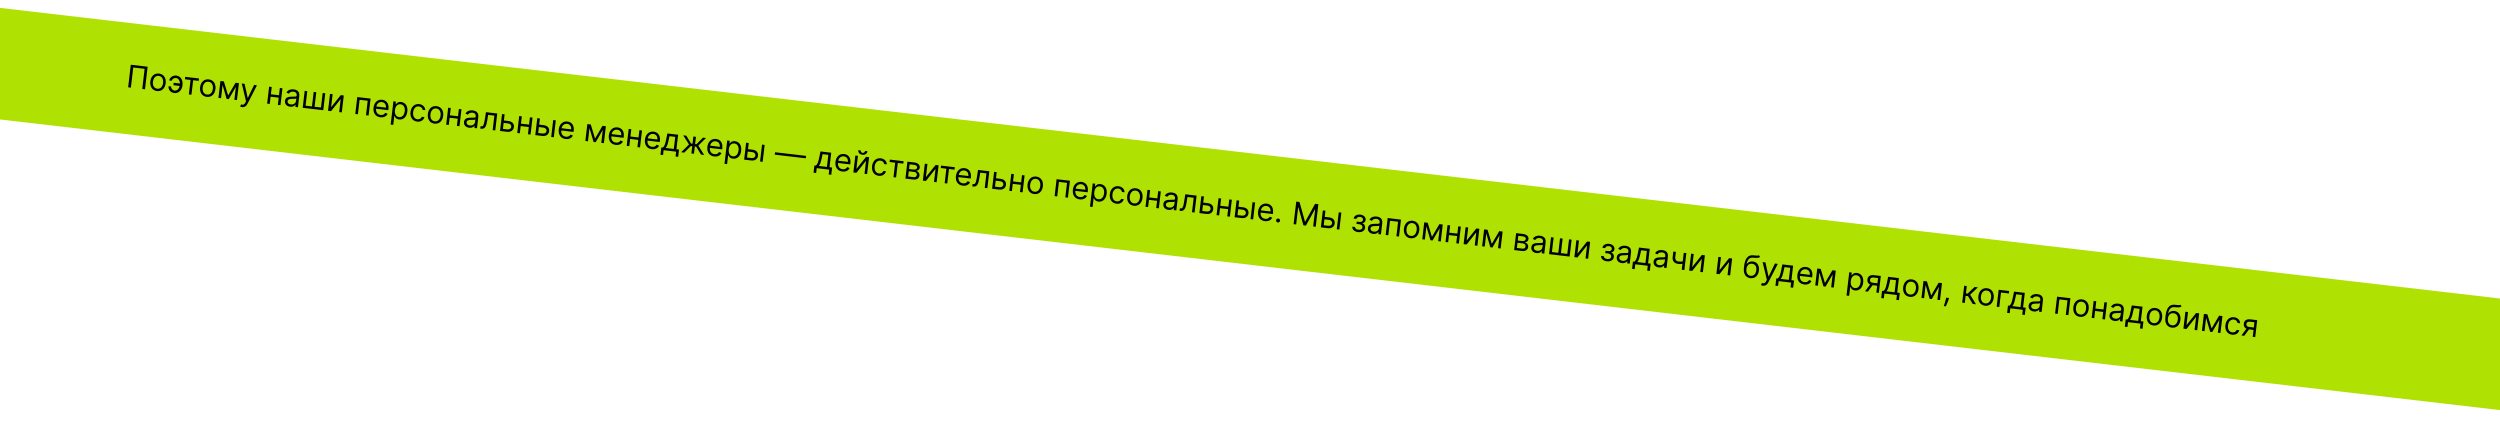 <?xml version="1.0" encoding="UTF-8"?> <svg xmlns="http://www.w3.org/2000/svg" width="1920" height="330" viewBox="0 0 1920 330" fill="none"> <rect x="-47.17" y="0.583" width="2113.76" height="85.107" transform="rotate(6.631 -47.17 0.583)" fill="#AFE103"></rect> <path d="M113.386 51.236L100.452 49.717L98.416 67.053L100.515 67.299L102.332 51.826L111.068 52.852L109.251 68.325L111.35 68.571L113.386 51.236ZM120.563 69.928C124.085 70.341 126.769 67.945 127.242 63.916C127.719 59.853 125.663 56.9 122.142 56.486C118.621 56.073 115.936 58.469 115.459 62.532C114.986 66.561 117.042 69.514 120.563 69.928ZM120.774 68.133C118.099 67.819 117.151 65.374 117.457 62.767C117.763 60.16 119.256 57.967 121.931 58.281C124.606 58.595 125.551 61.074 125.244 63.681C124.938 66.288 123.449 68.448 120.774 68.133ZM135.164 59.903C137.193 60.159 138.185 62.163 138.219 64.141L133.394 63.574L133.175 65.436L138.017 66.005C137.573 67.961 136.086 69.811 134.027 69.587C132.505 69.391 131.238 67.903 131.411 66.431L129.447 66.2C129.143 68.79 130.964 71.115 133.808 71.449C137.363 71.866 139.716 69.079 140.12 65.634L140.176 65.16C140.58 61.715 138.938 58.459 135.383 58.041C132.843 57.743 130.229 59.547 129.964 61.798L131.928 62.029C132.086 60.683 133.808 59.761 135.164 59.903ZM142.041 60.882L146.341 61.387L145.032 72.527L147.03 72.761L148.338 61.622L152.604 62.123L152.823 60.261L142.259 59.02L142.041 60.882ZM158.785 74.416C162.306 74.83 164.991 72.433 165.464 68.404C165.941 64.341 163.885 61.388 160.364 60.974C156.842 60.561 154.158 62.958 153.681 67.02C153.208 71.05 155.264 74.003 158.785 74.416ZM158.996 72.622C156.321 72.308 155.373 69.862 155.679 67.255C155.985 64.648 157.478 62.455 160.153 62.769C162.828 63.083 163.772 65.562 163.466 68.169C163.16 70.777 161.671 72.936 158.996 72.622ZM175.186 73.322L171.925 62.504L169.284 62.194L167.758 75.195L169.755 75.43L170.945 65.298L174.055 75.935L175.681 76.126L181.148 66.685L179.981 76.631L181.978 76.865L183.505 63.864L180.932 63.561L175.186 73.322ZM185.883 82.267C187.686 82.478 189.068 81.671 190.059 79.736L197.341 65.523L195.161 65.232L190.355 75.171L190.22 75.156L187.847 64.374L185.68 64.119L188.953 77.753L188.462 78.725C187.501 80.62 186.582 80.701 185.17 80.158L184.455 81.859C184.647 81.984 185.206 82.187 185.883 82.267ZM208.689 66.821L206.691 66.586L205.165 79.588L207.162 79.823L207.814 74.27L214.044 75.001L213.392 80.554L215.39 80.789L216.917 67.787L214.919 67.552L214.263 73.139L208.033 72.408L208.689 66.821ZM222.828 81.971C225.097 82.237 226.425 81.158 226.931 80.359L227.032 80.371L226.826 82.132L228.823 82.366L229.829 73.8C230.314 69.669 227.221 68.826 225.562 68.631C223.598 68.4 221.284 68.815 219.99 71.066L221.806 71.965C222.358 71.069 223.518 70.176 225.423 70.399C227.26 70.615 228.051 71.695 227.855 73.362L227.847 73.43C227.734 74.395 226.762 74.195 224.356 74.221C221.907 74.251 219.212 74.475 218.862 77.455C218.564 79.994 220.357 81.681 222.828 81.971ZM223.344 80.212C221.752 80.025 220.685 79.179 220.848 77.791C221.027 76.267 222.471 75.957 224.052 75.936C224.91 75.934 227.207 75.963 227.593 75.597L227.378 77.425C227.187 79.05 225.714 80.491 223.344 80.212ZM233.996 69.793L232.469 82.794L248.281 84.651L249.808 71.65L247.81 71.415L246.502 82.554L241.593 81.978L242.901 70.838L240.903 70.604L239.595 81.743L234.686 81.167L235.994 70.027L233.996 69.793ZM254.273 82.368L255.454 72.312L253.456 72.078L251.929 85.079L254.266 85.354L261.676 76.029L260.495 86.085L262.493 86.32L264.02 73.318L261.718 73.048L254.273 82.368ZM272.856 87.537L274.854 87.771L276.162 76.632L282.392 77.364L281.083 88.503L283.081 88.737L284.608 75.736L274.383 74.535L272.856 87.537ZM292.149 90.077C294.79 90.387 296.875 89.293 297.715 87.401L295.848 86.633C295.181 87.927 293.925 88.466 292.359 88.282C290.015 88.007 288.576 86.302 288.81 83.506L298.248 84.615L298.347 83.768C298.916 78.926 296.233 76.929 293.524 76.611C290.003 76.198 287.34 78.7 286.871 82.695C286.402 86.69 288.39 89.636 292.149 90.077ZM289.013 81.78C289.386 79.772 291.028 78.138 293.313 78.406C295.48 78.66 296.678 80.448 296.419 82.649L289.013 81.78ZM300.03 95.671L302.028 95.905L302.835 89.032L303.004 89.052C303.361 89.815 304.024 91.472 306.53 91.766C309.78 92.147 312.355 89.807 312.84 85.676C313.321 81.579 311.359 78.706 308.075 78.32C305.535 78.022 304.574 79.488 304.054 80.113L303.817 80.085L304.059 78.02L302.129 77.793L300.03 95.671ZM303.33 84.525C303.672 81.613 305.189 79.8 307.627 80.087C310.166 80.385 311.168 82.665 310.846 85.408C310.52 88.184 308.975 90.234 306.47 89.939C304.066 89.657 302.984 87.471 303.33 84.525ZM320.378 93.392C323.256 93.73 325.359 92.192 325.968 89.929L323.97 89.695C323.431 91.073 322.146 91.78 320.589 91.597C318.219 91.319 316.926 89.176 317.279 86.163C317.625 83.217 319.409 81.47 321.746 81.745C323.506 81.951 324.429 83.158 324.594 84.379L326.592 84.614C326.54 82.136 324.665 80.268 321.923 79.946C318.401 79.533 315.739 82.035 315.274 85.996C314.817 89.89 316.721 92.963 320.378 93.392ZM333.693 94.955C337.214 95.369 339.898 92.972 340.371 88.943C340.848 84.88 338.792 81.927 335.271 81.514C331.75 81.1 329.066 83.497 328.589 87.56C328.116 91.589 330.171 94.542 333.693 94.955ZM333.903 93.161C331.229 92.847 330.28 90.401 330.586 87.794C330.892 85.187 332.386 82.994 335.06 83.308C337.735 83.622 338.68 86.102 338.374 88.709C338.068 91.316 336.578 93.475 333.903 93.161ZM346.19 82.967L344.192 82.733L342.665 95.734L344.663 95.969L345.315 90.416L351.545 91.148L350.893 96.701L352.89 96.935L354.417 83.934L352.42 83.699L351.764 89.286L345.534 88.554L346.19 82.967ZM360.329 98.118C362.597 98.384 363.926 97.304 364.431 96.505L364.533 96.517L364.326 98.278L366.324 98.513L367.33 89.947C367.815 85.816 364.722 84.972 363.062 84.777C361.099 84.547 358.785 84.961 357.49 87.212L359.307 88.112C359.858 87.216 361.019 86.322 362.923 86.546C364.76 86.761 365.552 87.841 365.356 89.509L365.348 89.576C365.235 90.541 364.263 90.341 361.857 90.368C359.408 90.398 356.712 90.622 356.363 93.601C356.064 96.141 357.857 97.827 360.329 98.118ZM360.844 96.359C359.253 96.172 358.185 95.326 358.348 93.938C358.527 92.414 359.971 92.103 361.552 92.083C362.411 92.081 364.707 92.11 365.093 91.743L364.879 93.572C364.688 95.197 363.214 96.637 360.844 96.359ZM368.819 98.806L369.496 98.885C372.374 99.223 373.466 97.086 374.153 92.841L374.901 88.227L379.675 88.787L378.367 99.927L380.364 100.161L381.891 87.16L373.223 86.142L372.31 91.87C371.628 96.218 371.069 97.182 369.511 96.999L369.037 96.943L368.819 98.806ZM387.001 92.531L387.554 87.825L385.556 87.59L384.029 100.592L389.481 101.232C392.528 101.59 394.406 99.922 394.68 97.586C394.958 95.216 393.502 93.294 390.455 92.937L387.001 92.531ZM386.783 94.393L390.236 94.799C391.819 94.985 392.831 96.082 392.67 97.453C392.516 98.765 391.282 99.556 389.699 99.37L386.246 98.964L386.783 94.393ZM400.752 89.375L398.755 89.14L397.228 102.142L399.225 102.376L399.878 96.823L406.107 97.555L405.455 103.108L407.453 103.342L408.98 90.341L406.982 90.106L406.326 95.693L400.096 94.961L400.752 89.375ZM414.073 95.71L414.626 91.004L412.628 90.769L411.101 103.771L416.552 104.411C419.6 104.769 421.477 103.101 421.752 100.765C422.03 98.395 420.574 96.473 417.527 96.116L414.073 95.71ZM423.324 105.206L425.322 105.441L426.848 92.439L424.851 92.204L423.324 105.206ZM413.854 97.572L417.308 97.978C418.891 98.164 419.903 99.261 419.742 100.632C419.588 101.944 418.354 102.735 416.771 102.549L413.318 102.143L413.854 97.572ZM434.398 106.781C437.039 107.091 439.124 105.997 439.964 104.105L438.097 103.337C437.431 104.631 436.174 105.17 434.609 104.987C432.264 104.711 430.825 103.006 431.059 100.21L440.497 101.319L440.596 100.472C441.165 95.63 438.482 93.633 435.773 93.316C432.252 92.902 429.59 95.404 429.12 99.399C428.651 103.395 430.64 106.34 434.398 106.781ZM431.262 98.484C431.635 96.477 433.277 94.842 435.562 95.11C437.729 95.364 438.927 97.153 438.668 99.353L431.262 98.484ZM456.984 106.413L453.723 95.595L451.083 95.285L449.556 108.286L451.553 108.521L452.743 98.389L455.853 109.026L457.479 109.217L462.947 99.776L461.779 109.722L463.776 109.956L465.303 96.955L462.73 96.653L456.984 106.413ZM472.852 111.297C475.493 111.607 477.578 110.513 478.418 108.621L476.552 107.852C475.885 109.147 474.629 109.686 473.063 109.502C470.718 109.227 469.28 107.522 469.513 104.726L478.951 105.834L479.051 104.988C479.619 100.146 476.936 98.149 474.228 97.831C470.706 97.418 468.044 99.92 467.575 103.915C467.106 107.91 469.094 110.855 472.852 111.297ZM469.716 102.999C470.089 100.992 471.731 99.357 474.017 99.626C476.184 99.88 477.381 101.668 477.123 103.869L469.716 102.999ZM484.831 99.248L482.833 99.013L481.306 112.015L483.304 112.249L483.956 106.697L490.186 107.428L489.534 112.981L491.532 113.216L493.058 100.214L491.061 99.979L490.405 105.566L484.175 104.834L484.831 99.248ZM500.599 114.555C503.24 114.865 505.325 113.771 506.165 111.879L504.299 111.111C503.632 112.405 502.376 112.944 500.81 112.76C498.465 112.485 497.026 110.78 497.26 107.984L506.698 109.093L506.798 108.246C507.366 103.404 504.683 101.407 501.974 101.089C498.453 100.676 495.791 103.178 495.322 107.173C494.853 111.168 496.841 114.114 500.599 114.555ZM497.463 106.258C497.836 104.25 499.478 102.616 501.764 102.884C503.931 103.138 505.128 104.927 504.87 107.127L497.463 106.258ZM507.228 118.835L509.225 119.069L509.663 115.345L519.278 116.474L518.841 120.198L520.839 120.433L521.495 114.846L519.497 114.612L520.805 103.472L512.544 102.502L511.499 107.597C510.759 111.2 510.146 112.398 508.967 113.375L507.884 113.248L507.228 118.835ZM511.236 113.642C512.291 112.547 512.865 110.512 513.463 107.828L514.187 104.583L518.589 105.1L517.499 114.377L511.236 113.642ZM523.115 116.924L525.519 117.207L530.61 112.141L531.626 112.26L530.97 117.847L532.968 118.081L533.624 112.495L534.64 112.614L538.385 118.718L540.789 119L536.316 111.781L542.248 105.99L539.878 105.712L534.892 110.756L533.842 110.633L534.494 105.08L532.497 104.845L531.845 110.398L530.761 110.271L527.08 104.209L524.709 103.931L529.172 110.942L523.115 116.924ZM548.528 120.183C551.169 120.493 553.254 119.399 554.094 117.507L552.227 116.739C551.56 118.034 550.304 118.573 548.738 118.389C546.394 118.113 544.955 116.408 545.189 113.613L554.627 114.721L554.726 113.874C555.295 109.033 552.612 107.036 549.903 106.718C546.382 106.304 543.719 108.806 543.25 112.801C542.781 116.797 544.769 119.742 548.528 120.183ZM545.392 111.886C545.765 109.879 547.407 108.244 549.692 108.512C551.859 108.767 553.056 110.555 552.798 112.756L545.392 111.886ZM556.409 125.777L558.407 126.011L559.214 119.138L559.383 119.158C559.74 119.921 560.403 121.578 562.909 121.872C566.159 122.254 568.734 119.913 569.219 115.782C569.7 111.685 567.738 108.812 564.454 108.426C561.914 108.128 560.953 109.594 560.433 110.22L560.196 110.192L560.438 108.126L558.508 107.9L556.409 125.777ZM559.709 114.631C560.051 111.719 561.568 109.907 564.006 110.193C566.545 110.491 567.547 112.771 567.225 115.514C566.899 118.29 565.354 120.34 562.849 120.046C560.445 119.763 559.363 117.577 559.709 114.631ZM574.479 114.546L575.031 109.84L573.034 109.605L571.507 122.607L576.958 123.247C580.005 123.605 581.883 121.938 582.157 119.601C582.436 117.231 580.979 115.31 577.932 114.952L574.479 114.546ZM583.73 124.042L585.727 124.277L587.254 111.275L585.256 111.041L583.73 124.042ZM574.26 116.408L577.714 116.814C579.296 117 580.309 118.097 580.148 119.468C579.994 120.78 578.76 121.571 577.177 121.385L573.723 120.979L574.26 116.408ZM619.078 119.715L595.242 116.916L595.023 118.778L618.859 121.577L619.078 119.715ZM624.803 132.641L626.8 132.876L627.238 129.151L636.853 130.281L636.416 134.005L638.414 134.24L639.07 128.653L637.072 128.418L638.38 117.279L630.119 116.309L629.074 121.404C628.334 125.007 627.721 126.205 626.542 127.182L625.459 127.055L624.803 132.641ZM628.811 127.448C629.866 126.354 630.44 124.319 631.038 121.634L631.762 118.39L636.164 118.907L635.074 128.184L628.811 127.448ZM646.922 131.737C649.563 132.048 651.648 130.954 652.488 129.062L650.622 128.293C649.955 129.588 648.699 130.127 647.133 129.943C644.788 129.668 643.349 127.963 643.583 125.167L653.021 126.275L653.12 125.429C653.689 120.587 651.006 118.59 648.297 118.272C644.776 117.858 642.114 120.36 641.645 124.356C641.175 128.351 643.164 131.296 646.922 131.737ZM643.786 123.44C644.159 121.433 645.801 119.798 648.086 120.066C650.253 120.321 651.451 122.109 651.192 124.31L643.786 123.44ZM657.719 129.745L658.9 119.689L656.903 119.454L655.376 132.456L657.712 132.73L665.123 123.406L663.942 133.462L665.94 133.696L667.466 120.695L665.164 120.424L657.719 129.745ZM664.353 115.935C664.249 116.816 663.684 117.539 662.499 117.399C661.314 117.26 660.965 116.43 661.068 115.55L659.206 115.331C658.991 117.159 660.195 118.605 662.328 118.855C664.495 119.11 666 117.982 666.215 116.154L664.353 115.935ZM674.849 135.017C677.727 135.355 679.829 133.817 680.438 131.554L678.441 131.32C677.901 132.698 676.617 133.405 675.059 133.222C672.689 132.944 671.396 130.801 671.75 127.788C672.096 124.842 673.88 123.095 676.216 123.37C677.977 123.576 678.899 124.783 679.065 126.004L681.063 126.238C681.01 123.761 679.136 121.893 676.393 121.571C672.872 121.158 670.21 123.66 669.744 127.621C669.287 131.515 671.192 134.587 674.849 135.017ZM683.197 124.43L687.497 124.935L686.189 136.074L688.187 136.309L689.495 125.169L693.761 125.67L693.98 123.808L683.416 122.567L683.197 124.43ZM695.367 137.152L701.495 137.871C704.136 138.181 705.902 136.879 706.137 134.881C706.376 132.841 704.957 131.559 703.551 131.179C705.051 131.046 706.189 130.347 706.375 128.765C706.618 126.691 705.003 125.102 702.209 124.774L696.894 124.15L695.367 137.152ZM697.478 135.546L697.947 131.551L702.179 132.048C703.55 132.209 704.283 133.127 704.125 134.473C703.992 135.607 703.081 136.204 701.71 136.043L697.478 135.546ZM698.149 129.824L698.575 126.201L701.995 126.603C703.594 126.791 704.489 127.574 704.361 128.665C704.225 129.825 703.169 130.413 701.569 130.225L698.149 129.824ZM711.095 136.012L712.276 125.956L710.278 125.722L708.751 138.723L711.088 138.998L718.498 129.673L717.318 139.729L719.315 139.964L720.842 126.962L718.54 126.692L711.095 136.012ZM722.513 129.046L726.813 129.551L725.505 140.691L727.502 140.925L728.811 129.786L733.077 130.287L733.295 128.425L722.732 127.184L722.513 129.046ZM739.427 142.6C742.068 142.91 744.153 141.816 744.993 139.924L743.127 139.156C742.46 140.451 741.204 140.99 739.638 140.806C737.293 140.53 735.854 138.825 736.088 136.03L745.526 137.138L745.625 136.291C746.194 131.45 743.511 129.453 740.802 129.135C737.281 128.721 734.619 131.223 734.15 135.218C733.68 139.214 735.669 142.159 739.427 142.6ZM736.291 134.303C736.664 132.296 738.306 130.661 740.591 130.929C742.758 131.184 743.956 132.972 743.697 135.173L736.291 134.303ZM746.73 143.183L747.407 143.263C750.285 143.601 751.377 141.463 752.064 137.219L752.812 132.604L757.586 133.165L756.278 144.304L758.275 144.539L759.802 131.537L751.134 130.52L750.222 136.248C749.539 140.595 748.98 141.559 747.422 141.377L746.948 141.321L746.73 143.183ZM764.912 136.909L765.465 132.202L763.467 131.968L761.941 144.969L767.392 145.609C770.439 145.967 772.317 144.3 772.591 141.964C772.869 139.594 771.413 137.672 768.366 137.314L764.912 136.909ZM764.694 138.771L768.147 139.176C769.73 139.362 770.743 140.459 770.582 141.831C770.427 143.143 769.193 143.933 767.61 143.747L764.157 143.342L764.694 138.771ZM778.663 133.752L776.666 133.518L775.139 146.519L777.137 146.754L777.789 141.201L784.019 141.933L783.367 147.485L785.364 147.72L786.891 134.718L784.893 134.484L784.237 140.07L778.007 139.339L778.663 133.752ZM794.262 149.039C797.784 149.453 800.468 147.056 800.941 143.027C801.418 138.964 799.362 136.011 795.841 135.598C792.32 135.184 789.635 137.581 789.158 141.644C788.685 145.673 790.741 148.626 794.262 149.039ZM794.473 147.245C791.798 146.931 790.85 144.485 791.156 141.878C791.462 139.271 792.955 137.078 795.63 137.392C798.305 137.706 799.25 140.186 798.943 142.793C798.637 145.4 797.148 147.559 794.473 147.245ZM809.939 150.606L811.937 150.84L813.245 139.701L819.475 140.432L818.166 151.572L820.164 151.806L821.691 138.805L811.466 137.604L809.939 150.606ZM829.232 153.146C831.873 153.456 833.958 152.362 834.798 150.47L832.931 149.702C832.264 150.996 831.008 151.535 829.442 151.351C827.098 151.076 825.659 149.371 825.893 146.575L835.331 147.684L835.43 146.837C835.999 141.995 833.316 139.998 830.607 139.68C827.086 139.267 824.423 141.769 823.954 145.764C823.485 149.759 825.473 152.705 829.232 153.146ZM826.096 144.848C826.469 142.841 828.111 141.206 830.396 141.475C832.563 141.729 833.761 143.517 833.502 145.718L826.096 144.848ZM837.113 158.74L839.111 158.974L839.918 152.101L840.087 152.121C840.444 152.884 841.107 154.54 843.613 154.835C846.863 155.216 849.438 152.876 849.923 148.745C850.404 144.648 848.442 141.775 845.158 141.389C842.618 141.091 841.657 142.557 841.137 143.182L840.9 143.154L841.142 141.089L839.212 140.862L837.113 158.74ZM840.413 147.594C840.755 144.682 842.272 142.869 844.71 143.156C847.249 143.454 848.251 145.734 847.929 148.476C847.603 151.253 846.058 153.303 843.553 153.008C841.149 152.726 840.067 150.539 840.413 147.594ZM857.461 156.461C860.339 156.799 862.442 155.261 863.051 152.998L861.053 152.764C860.514 154.142 859.229 154.849 857.672 154.666C855.302 154.388 854.009 152.245 854.363 149.232C854.708 146.286 856.493 144.539 858.829 144.814C860.589 145.02 861.512 146.227 861.677 147.448L863.675 147.682C863.623 145.205 861.748 143.337 859.006 143.015C855.484 142.602 852.822 145.104 852.357 149.065C851.9 152.959 853.804 156.031 857.461 156.461ZM870.776 158.024C874.297 158.438 876.981 156.041 877.454 152.012C877.931 147.949 875.875 144.996 872.354 144.583C868.833 144.169 866.149 146.566 865.672 150.629C865.199 154.658 867.255 157.611 870.776 158.024ZM870.987 156.23C868.312 155.916 867.363 153.47 867.669 150.863C867.975 148.256 869.469 146.063 872.143 146.377C874.818 146.691 875.763 149.171 875.457 151.778C875.151 154.385 873.661 156.544 870.987 156.23ZM883.273 146.036L881.275 145.802L879.748 158.803L881.746 159.038L882.398 153.485L888.628 154.217L887.976 159.769L889.973 160.004L891.5 147.002L889.503 146.768L888.847 152.355L882.617 151.623L883.273 146.036ZM897.412 161.186C899.68 161.453 901.009 160.373 901.514 159.574L901.616 159.586L901.409 161.347L903.407 161.581L904.413 153.015C904.898 148.885 901.805 148.041 900.146 147.846C898.182 147.615 895.868 148.03 894.573 150.281L896.39 151.181C896.942 150.284 898.102 149.391 900.006 149.615C901.843 149.83 902.635 150.91 902.439 152.578L902.431 152.645C902.318 153.61 901.346 153.41 898.94 153.437C896.491 153.467 893.796 153.691 893.446 156.67C893.147 159.21 894.94 160.896 897.412 161.186ZM897.927 159.428C896.336 159.241 895.268 158.395 895.431 157.006C895.61 155.483 897.054 155.172 898.635 155.152C899.494 155.149 901.79 155.179 902.176 154.812L901.962 156.641C901.771 158.266 900.297 159.706 897.927 159.428ZM905.902 161.874L906.579 161.954C909.457 162.292 910.549 160.155 911.236 155.91L911.984 151.296L916.758 151.856L915.45 162.996L917.447 163.23L918.974 150.229L910.306 149.211L909.393 154.939C908.711 159.287 908.152 160.251 906.594 160.068L906.12 160.012L905.902 161.874ZM924.084 155.6L924.637 150.894L922.639 150.659L921.112 163.661L926.564 164.301C929.611 164.659 931.489 162.991 931.763 160.655C932.041 158.285 930.585 156.363 927.538 156.006L924.084 155.6ZM923.866 157.462L927.319 157.868C928.902 158.054 929.914 159.151 929.753 160.522C929.599 161.834 928.365 162.624 926.782 162.439L923.329 162.033L923.866 157.462ZM937.835 152.444L935.838 152.209L934.311 165.211L936.309 165.445L936.961 159.892L943.19 160.624L942.538 166.177L944.536 166.411L946.063 153.41L944.065 153.175L943.409 158.762L937.179 158.03L937.835 152.444ZM951.156 158.779L951.709 154.073L949.711 153.838L948.184 166.84L953.635 167.48C956.683 167.838 958.56 166.17 958.835 163.834C959.113 161.464 957.657 159.542 954.61 159.185L951.156 158.779ZM960.407 168.275L962.405 168.51L963.932 155.508L961.934 155.273L960.407 168.275ZM950.937 160.641L954.391 161.047C955.974 161.233 956.986 162.33 956.825 163.701C956.671 165.013 955.437 165.803 953.854 165.618L950.401 165.212L950.937 160.641ZM971.481 169.85C974.122 170.16 976.207 169.066 977.047 167.174L975.181 166.406C974.514 167.7 973.257 168.239 971.692 168.055C969.347 167.78 967.908 166.075 968.142 163.279L977.58 164.388L977.679 163.541C978.248 158.699 975.565 156.702 972.856 156.384C969.335 155.971 966.673 158.473 966.203 162.468C965.734 166.463 967.723 169.409 971.481 169.85ZM968.345 161.553C968.718 159.545 970.36 157.91 972.645 158.179C974.812 158.433 976.01 160.222 975.751 162.422L968.345 161.553ZM981.375 170.874C982.213 170.973 982.979 170.368 983.077 169.53C983.176 168.692 982.571 167.926 981.733 167.827C980.895 167.729 980.129 168.334 980.03 169.172C979.932 170.01 980.537 170.776 981.375 170.874ZM995.51 154.823L993.474 172.158L995.438 172.389L996.984 159.218L997.154 159.238L1001.02 173.045L1002.92 173.267L1009.88 160.733L1010.05 160.752L1008.51 173.923L1010.47 174.154L1012.51 156.818L1010 156.524L1002.42 170.222L1002.22 170.198L998.015 155.117L995.51 154.823ZM1017.38 166.556L1017.93 161.849L1015.94 161.615L1014.41 174.616L1019.86 175.256C1022.91 175.614 1024.79 173.947 1025.06 171.611C1025.34 169.241 1023.88 167.319 1020.83 166.961L1017.38 166.556ZM1026.63 176.052L1028.63 176.286L1030.16 163.285L1028.16 163.05L1026.63 176.052ZM1017.16 168.418L1020.62 168.823C1022.2 169.009 1023.21 170.106 1023.05 171.478C1022.9 172.79 1021.66 173.58 1020.08 173.394L1016.63 172.989L1017.16 168.418ZM1038.57 174.089C1038.38 176.23 1040.25 177.926 1043.02 178.251C1045.87 178.585 1048.11 177.304 1048.39 174.934C1048.58 173.308 1047.76 171.874 1046.31 171.6L1046.32 171.465C1047.6 171.229 1048.64 170.441 1048.81 168.977C1049.05 166.92 1047.48 165.147 1044.74 164.825C1042.03 164.507 1039.92 165.77 1039.61 167.861L1041.71 168.108C1041.89 167.04 1043.11 166.419 1044.63 166.598C1046.15 166.775 1046.91 167.646 1046.77 168.806C1046.65 169.889 1045.81 170.614 1044.21 170.428L1041.98 170.165L1041.77 171.96L1044 172.222C1045.6 172.409 1046.51 173.4 1046.36 174.695C1046.18 176.176 1044.8 176.64 1043.2 176.452C1041.63 176.268 1040.66 175.527 1040.7 174.34L1038.57 174.089ZM1054.56 179.64C1056.83 179.906 1058.16 178.827 1058.66 178.028L1058.76 178.04L1058.56 179.8L1060.55 180.035L1061.56 171.469C1062.04 167.338 1058.95 166.494 1057.29 166.3C1055.33 166.069 1053.01 166.484 1051.72 168.735L1053.54 169.634C1054.09 168.738 1055.25 167.845 1057.15 168.068C1058.99 168.284 1059.78 169.364 1059.59 171.031L1059.58 171.099C1059.46 172.064 1058.49 171.864 1056.09 171.89C1053.64 171.92 1050.94 172.144 1050.59 175.124C1050.29 177.663 1052.09 179.35 1054.56 179.64ZM1055.07 177.881C1053.48 177.694 1052.42 176.848 1052.58 175.46C1052.76 173.936 1054.2 173.625 1055.78 173.605C1056.64 173.603 1058.94 173.632 1059.32 173.266L1059.11 175.094C1058.92 176.719 1057.44 178.16 1055.07 177.881ZM1064.2 180.463L1066.2 180.698L1067.51 169.558L1073.74 170.29L1072.43 181.429L1074.42 181.664L1075.95 168.662L1065.73 167.462L1064.2 180.463ZM1083.32 182.983C1086.84 183.397 1089.53 181 1090 176.971C1090.48 172.908 1088.42 169.955 1084.9 169.542C1081.38 169.128 1078.7 171.525 1078.22 175.588C1077.75 179.617 1079.8 182.57 1083.32 182.983ZM1083.53 181.189C1080.86 180.875 1079.91 178.429 1080.22 175.822C1080.52 173.215 1082.02 171.022 1084.69 171.336C1087.37 171.65 1088.31 174.13 1088 176.737C1087.7 179.344 1086.21 181.503 1083.53 181.189ZM1099.72 181.889L1096.46 171.071L1093.82 170.761L1092.3 183.762L1094.29 183.997L1095.48 173.865L1098.59 184.502L1100.22 184.693L1105.69 175.252L1104.52 185.198L1106.52 185.432L1108.04 172.431L1105.47 172.129L1099.72 181.889ZM1113.7 173.095L1111.7 172.86L1110.17 185.862L1112.17 186.096L1112.82 180.544L1119.05 181.275L1118.4 186.828L1120.4 187.062L1121.92 174.061L1119.93 173.826L1119.27 179.413L1113.04 178.681L1113.7 173.095ZM1126.39 184.78L1127.57 174.724L1125.57 174.489L1124.05 187.491L1126.38 187.765L1133.79 178.441L1132.61 188.497L1134.61 188.731L1136.14 175.73L1133.83 175.459L1126.39 184.78ZM1145.7 187.287L1142.44 176.47L1139.8 176.159L1138.27 189.161L1140.27 189.396L1141.46 179.264L1144.57 189.901L1146.19 190.091L1151.66 180.65L1150.49 190.596L1152.49 190.831L1154.02 177.829L1151.44 177.527L1145.7 187.287ZM1162.85 192.048L1168.98 192.767C1171.62 193.077 1173.39 191.774 1173.62 189.777C1173.86 187.737 1172.44 186.455 1171.03 186.075C1172.53 185.942 1173.67 185.243 1173.86 183.66C1174.1 181.587 1172.49 179.998 1169.69 179.67L1164.38 179.046L1162.85 192.048ZM1164.96 190.442L1165.43 186.447L1169.66 186.944C1171.03 187.105 1171.77 188.023 1171.61 189.369C1171.48 190.503 1170.56 191.1 1169.19 190.939L1164.96 190.442ZM1165.63 184.72L1166.06 181.097L1169.48 181.499C1171.08 181.686 1171.97 182.469 1171.84 183.561C1171.71 184.721 1170.65 185.309 1169.05 185.121L1165.63 184.72ZM1180.02 194.373C1182.29 194.64 1183.62 193.56 1184.13 192.761L1184.23 192.773L1184.02 194.534L1186.02 194.768L1187.03 186.202C1187.51 182.071 1184.42 181.228 1182.76 181.033C1180.79 180.802 1178.48 181.217 1177.19 183.468L1179 184.368C1179.55 183.471 1180.71 182.578 1182.62 182.801C1184.46 183.017 1185.25 184.097 1185.05 185.764L1185.04 185.832C1184.93 186.797 1183.96 186.597 1181.55 186.624C1179.1 186.653 1176.41 186.878 1176.06 189.857C1175.76 192.397 1177.55 194.083 1180.02 194.373ZM1180.54 192.615C1178.95 192.428 1177.88 191.582 1178.04 190.193C1178.22 188.67 1179.67 188.359 1181.25 188.338C1182.11 188.336 1184.4 188.366 1184.79 187.999L1184.57 189.827C1184.38 191.453 1182.91 192.893 1180.54 192.615ZM1191.19 182.195L1189.67 195.196L1205.48 197.053L1207 184.052L1205.01 183.817L1203.7 194.956L1198.79 194.38L1200.1 183.241L1198.1 183.006L1196.79 194.145L1191.88 193.569L1193.19 182.429L1191.19 182.195ZM1211.47 194.771L1212.65 184.715L1210.65 184.48L1209.13 197.482L1211.46 197.756L1218.87 188.432L1217.69 198.488L1219.69 198.722L1221.22 185.721L1218.91 185.45L1211.47 194.771ZM1229.63 196.525C1229.45 198.667 1231.32 200.362 1234.08 200.687C1236.93 201.021 1239.17 199.74 1239.45 197.37C1239.64 195.745 1238.82 194.31 1237.37 194.036L1237.39 193.901C1238.67 193.665 1239.7 192.877 1239.87 191.413C1240.12 189.356 1238.54 187.583 1235.8 187.261C1233.09 186.943 1230.98 188.206 1230.67 190.297L1232.77 190.544C1232.95 189.476 1234.17 188.855 1235.69 189.034C1237.21 189.212 1237.97 190.082 1237.84 191.242C1237.71 192.325 1236.87 193.051 1235.28 192.864L1233.04 192.601L1232.83 194.396L1235.07 194.658C1236.66 194.845 1237.57 195.836 1237.42 197.131C1237.24 198.613 1235.86 199.076 1234.26 198.889C1232.69 198.705 1231.72 197.963 1231.76 196.776L1229.63 196.525ZM1245.62 202.076C1247.89 202.343 1249.22 201.263 1249.72 200.464L1249.82 200.476L1249.62 202.237L1251.62 202.471L1252.62 193.905C1253.11 189.774 1250.01 188.931 1248.35 188.736C1246.39 188.505 1244.08 188.92 1242.78 191.171L1244.6 192.071C1245.15 191.174 1246.31 190.281 1248.22 190.504C1250.05 190.72 1250.84 191.8 1250.65 193.467L1250.64 193.535C1250.53 194.5 1249.55 194.3 1247.15 194.326C1244.7 194.356 1242 194.58 1241.65 197.56C1241.36 200.099 1243.15 201.786 1245.62 202.076ZM1246.14 200.317C1244.54 200.131 1243.48 199.284 1243.64 197.896C1243.82 196.373 1245.26 196.062 1246.84 196.041C1247.7 196.039 1250 196.068 1250.39 195.702L1250.17 197.53C1249.98 199.155 1248.51 200.596 1246.14 200.317ZM1253.44 206.461L1255.43 206.695L1255.87 202.971L1265.49 204.1L1265.05 207.824L1267.05 208.059L1267.7 202.472L1265.71 202.238L1267.01 191.098L1258.75 190.128L1257.71 195.223C1256.97 198.826 1256.35 200.024 1255.18 201.001L1254.09 200.874L1253.44 206.461ZM1257.44 201.268C1258.5 200.173 1259.07 198.138 1259.67 195.454L1260.4 192.209L1264.8 192.726L1263.71 202.003L1257.44 201.268ZM1273.93 205.4C1276.19 205.666 1277.52 204.587 1278.03 203.788L1278.13 203.8L1277.92 205.56L1279.92 205.795L1280.93 197.229C1281.41 193.098 1278.32 192.254 1276.66 192.06C1274.7 191.829 1272.38 192.244 1271.09 194.495L1272.9 195.394C1273.46 194.498 1274.62 193.605 1276.52 193.828C1278.36 194.044 1279.15 195.124 1278.95 196.791L1278.95 196.859C1278.83 197.824 1277.86 197.624 1275.45 197.65C1273.01 197.68 1270.31 197.904 1269.96 200.884C1269.66 203.423 1271.45 205.11 1273.93 205.4ZM1274.44 203.641C1272.85 203.454 1271.78 202.608 1271.95 201.22C1272.12 199.696 1273.57 199.385 1275.15 199.365C1276.01 199.363 1278.3 199.392 1278.69 199.026L1278.48 200.854C1278.29 202.479 1276.81 203.92 1274.44 203.641ZM1295.12 194.399L1293.12 194.164L1292.34 200.758C1291.35 200.924 1290.34 200.977 1289.14 200.837C1287.52 200.646 1286.37 199.585 1286.61 197.587L1287.1 193.422L1285.1 193.188L1284.61 197.352C1284.24 200.535 1285.98 202.353 1288.92 202.699C1290.15 202.843 1291.15 202.797 1292.12 202.629L1291.59 207.166L1293.59 207.4L1295.12 194.399ZM1299.6 205.119L1300.78 195.063L1298.78 194.829L1297.25 207.83L1299.59 208.105L1307 198.78L1305.82 208.836L1307.82 209.071L1309.35 196.069L1307.04 195.799L1299.6 205.119ZM1320.52 207.577L1321.71 197.521L1319.71 197.286L1318.18 210.288L1320.52 210.562L1327.93 201.238L1326.75 211.294L1328.74 211.528L1330.27 198.527L1327.97 198.256L1320.52 207.577ZM1350.86 196.001C1350.16 196.46 1349.21 196.349 1347.88 196.184C1347.45 196.133 1346.98 196.078 1346.46 196.034C1342.49 195.67 1340.17 198.453 1339.49 204.243L1339.33 205.631C1338.76 210.439 1340.8 213.219 1344.29 213.628C1347.77 214.037 1350.38 211.786 1350.85 207.706C1351.34 203.609 1349.25 201.167 1346.21 200.81C1344.42 200.6 1342.67 201.149 1341.59 202.671L1341.43 202.651C1342.09 199.331 1343.55 197.684 1346.27 197.9C1348.69 198.081 1350.41 198.351 1351.73 197.339L1350.86 196.001ZM1344.5 211.834C1342.13 211.556 1340.9 209.489 1341.24 206.577C1341.62 203.738 1343.24 202.28 1345.56 202.553C1347.93 202.832 1349.19 204.627 1348.86 207.471C1348.51 210.4 1346.85 212.11 1344.5 211.834ZM1353.88 219.423C1355.68 219.635 1357.07 218.827 1358.06 216.893L1365.34 202.679L1363.16 202.389L1358.35 212.328L1358.22 212.312L1355.85 201.53L1353.68 201.275L1356.95 214.909L1356.46 215.881C1355.5 217.776 1354.58 217.857 1353.17 217.314L1352.45 219.015C1352.64 219.14 1353.2 219.343 1353.88 219.423ZM1363.54 219.39L1365.54 219.625L1365.97 215.9L1375.59 217.029L1375.15 220.754L1377.15 220.988L1377.81 215.402L1375.81 215.167L1377.12 204.028L1368.86 203.058L1367.81 208.152C1367.07 211.755 1366.46 212.953 1365.28 213.931L1364.2 213.803L1363.54 219.39ZM1367.55 214.197C1368.6 213.102 1369.18 211.067 1369.77 208.383L1370.5 205.138L1374.9 205.655L1373.81 214.933L1367.55 214.197ZM1385.66 218.486C1388.3 218.796 1390.38 217.703 1391.22 215.81L1389.36 215.042C1388.69 216.337 1387.44 216.876 1385.87 216.692C1383.52 216.416 1382.09 214.711 1382.32 211.916L1391.76 213.024L1391.86 212.177C1392.43 207.336 1389.74 205.339 1387.03 205.021C1383.51 204.607 1380.85 207.109 1380.38 211.104C1379.91 215.1 1381.9 218.045 1385.66 218.486ZM1382.52 210.189C1382.9 208.182 1384.54 206.547 1386.82 206.815C1388.99 207.07 1390.19 208.858 1389.93 211.059L1382.52 210.189ZM1401.54 217.331L1398.28 206.513L1395.64 206.203L1394.11 219.204L1396.11 219.439L1397.3 209.307L1400.41 219.944L1402.04 220.135L1407.5 210.694L1406.34 220.64L1408.33 220.874L1409.86 207.873L1407.29 207.571L1401.54 217.331ZM1418.12 226.966L1420.12 227.201L1420.93 220.328L1421.1 220.348C1421.45 221.11 1422.12 222.767 1424.62 223.062C1427.87 223.443 1430.45 221.103 1430.93 216.972C1431.41 212.875 1429.45 210.001 1426.17 209.616C1423.63 209.318 1422.66 210.784 1422.14 211.409L1421.91 211.381L1422.15 209.316L1420.22 209.089L1418.12 226.966ZM1421.42 215.821C1421.76 212.909 1423.28 211.096 1425.72 211.382C1428.26 211.681 1429.26 213.961 1428.94 216.703C1428.61 219.48 1427.07 221.529 1424.56 221.235C1422.16 220.953 1421.07 218.766 1421.42 215.821ZM1441.04 224.715L1442.94 224.938L1444.46 211.936L1439.11 211.308C1436.31 210.979 1434.44 212.243 1434.16 214.639C1433.95 216.425 1434.7 217.8 1436.2 218.517L1432.37 223.697L1434.54 223.952L1438.17 219.024L1441.66 219.433L1441.04 224.715ZM1441.88 217.571L1438.19 217.138C1436.77 216.972 1436.01 216.118 1436.15 214.874C1436.3 213.612 1437.34 212.953 1438.9 213.136L1442.35 213.542L1441.88 217.571ZM1444.78 228.93L1446.78 229.164L1447.21 225.44L1456.83 226.569L1456.39 230.293L1458.39 230.528L1459.04 224.941L1457.05 224.707L1458.36 213.567L1450.09 212.597L1449.05 217.692C1448.31 221.295 1447.7 222.493 1446.52 223.47L1445.43 223.343L1444.78 228.93ZM1448.79 223.737C1449.84 222.642 1450.41 220.607 1451.01 217.923L1451.74 214.678L1456.14 215.195L1455.05 224.472L1448.79 223.737ZM1466.73 228.006C1470.25 228.42 1472.93 226.023 1473.41 221.994C1473.88 217.931 1471.83 214.978 1468.31 214.564C1464.78 214.151 1462.1 216.547 1461.62 220.61C1461.15 224.639 1463.21 227.593 1466.73 228.006ZM1466.94 226.212C1464.26 225.897 1463.32 223.452 1463.62 220.845C1463.93 218.238 1465.42 216.045 1468.1 216.359C1470.77 216.673 1471.71 219.152 1471.41 221.759C1471.1 224.366 1469.61 226.526 1466.94 226.212ZM1483.13 226.911L1479.87 216.094L1477.23 215.784L1475.7 228.785L1477.7 229.02L1478.89 218.888L1482 229.525L1483.62 229.715L1489.09 220.275L1487.92 230.22L1489.92 230.455L1491.45 217.453L1488.87 217.151L1483.13 226.911ZM1496.84 228.864L1494.67 228.61L1494.46 229.546C1493.94 231.811 1493.19 234.04 1492.84 235.089L1494.37 235.268C1494.91 234.164 1496.08 231.659 1496.59 229.762L1496.84 228.864ZM1506.96 232.456L1508.96 232.691L1509.6 227.206L1511.4 227.416L1515.02 233.402L1517.59 233.705L1513.07 226.343L1519.05 220.695L1516.48 220.393L1511.14 225.499L1509.82 225.343L1510.49 219.689L1508.49 219.455L1506.96 232.456ZM1524.48 234.788C1528 235.201 1530.68 232.805 1531.16 228.776C1531.64 224.713 1529.58 221.76 1526.06 221.346C1522.54 220.933 1519.85 223.329 1519.38 227.392C1518.9 231.421 1520.96 234.374 1524.48 234.788ZM1524.69 232.993C1522.02 232.679 1521.07 230.234 1521.37 227.627C1521.68 225.02 1523.17 222.826 1525.85 223.141C1528.52 223.455 1529.47 225.934 1529.16 228.541C1528.85 231.148 1527.36 233.307 1524.69 232.993ZM1543 223.508L1534.98 222.565L1533.45 235.567L1535.45 235.801L1536.76 224.662L1542.78 225.37L1543 223.508ZM1541.47 240.284L1543.47 240.519L1543.91 236.795L1553.52 237.924L1553.09 241.648L1555.08 241.883L1555.74 236.296L1553.74 236.062L1555.05 224.922L1546.79 223.952L1545.74 229.047C1545 232.65 1544.39 233.848 1543.21 234.825L1542.13 234.698L1541.47 240.284ZM1545.48 235.091C1546.54 233.997 1547.11 231.962 1547.71 229.277L1548.43 226.033L1552.83 226.55L1551.74 235.827L1545.48 235.091ZM1561.96 239.224C1564.23 239.49 1565.56 238.41 1566.07 237.612L1566.17 237.624L1565.96 239.384L1567.96 239.619L1568.96 231.053C1569.45 226.922 1566.36 226.078 1564.7 225.883C1562.73 225.653 1560.42 226.067 1559.12 228.318L1560.94 229.218C1561.49 228.322 1562.65 227.428 1564.56 227.652C1566.39 227.868 1567.19 228.947 1566.99 230.615L1566.98 230.683C1566.87 231.648 1565.9 231.448 1563.49 231.474C1561.04 231.504 1558.35 231.728 1558 234.708C1557.7 237.247 1559.49 238.933 1561.96 239.224ZM1562.48 237.465C1560.89 237.278 1559.82 236.432 1559.98 235.044C1560.16 233.52 1561.61 233.209 1563.19 233.189C1564.04 233.187 1566.34 233.216 1566.73 232.85L1566.51 234.678C1566.32 236.303 1564.85 237.743 1562.48 237.465ZM1578.31 240.834L1580.31 241.069L1581.61 229.929L1587.84 230.661L1586.54 241.8L1588.53 242.035L1590.06 229.033L1579.83 227.833L1578.31 240.834ZM1597.43 243.354C1600.95 243.768 1603.64 241.371 1604.11 237.342C1604.59 233.279 1602.53 230.326 1599.01 229.913C1595.49 229.499 1592.8 231.896 1592.33 235.959C1591.85 239.988 1593.91 242.941 1597.43 243.354ZM1597.64 241.56C1594.97 241.246 1594.02 238.8 1594.32 236.193C1594.63 233.586 1596.12 231.393 1598.8 231.707C1601.47 232.021 1602.42 234.501 1602.11 237.108C1601.81 239.715 1600.32 241.874 1597.64 241.56ZM1609.93 231.366L1607.93 231.132L1606.4 244.133L1608.4 244.368L1609.05 238.815L1615.28 239.547L1614.63 245.1L1616.63 245.334L1618.16 232.333L1616.16 232.098L1615.5 237.685L1609.27 236.953L1609.93 231.366ZM1624.07 246.517C1626.34 246.783 1627.66 245.703 1628.17 244.904L1628.27 244.916L1628.06 246.677L1630.06 246.912L1631.07 238.345C1631.55 234.215 1628.46 233.371 1626.8 233.176C1624.84 232.946 1622.52 233.36 1621.23 235.611L1623.05 236.511C1623.6 235.615 1624.76 234.721 1626.66 234.945C1628.5 235.16 1629.29 236.24 1629.09 237.908L1629.09 237.975C1628.97 238.94 1628 238.74 1625.6 238.767C1623.15 238.797 1620.45 239.021 1620.1 242C1619.8 244.54 1621.6 246.226 1624.07 246.517ZM1624.58 244.758C1622.99 244.571 1621.92 243.725 1622.09 242.337C1622.27 240.813 1623.71 240.502 1625.29 240.482C1626.15 240.48 1628.45 240.509 1628.83 240.142L1628.62 241.971C1628.43 243.596 1626.95 245.036 1624.58 244.758ZM1631.88 250.901L1633.88 251.136L1634.32 247.411L1643.93 248.541L1643.5 252.265L1645.49 252.499L1646.15 246.913L1644.15 246.678L1645.46 235.539L1637.2 234.569L1636.15 239.664C1635.41 243.267 1634.8 244.465 1633.62 245.442L1632.54 245.315L1631.88 250.901ZM1635.89 245.708C1636.95 244.614 1637.52 242.578 1638.12 239.894L1638.84 236.65L1643.24 237.167L1642.15 246.444L1635.89 245.708ZM1653.83 249.978C1657.35 250.391 1660.04 247.995 1660.51 243.965C1660.99 239.902 1658.93 236.949 1655.41 236.536C1651.89 236.122 1649.21 238.519 1648.73 242.582C1648.26 246.611 1650.31 249.564 1653.83 249.978ZM1654.04 248.183C1651.37 247.869 1650.42 245.423 1650.73 242.816C1651.03 240.209 1652.53 238.016 1655.2 238.33C1657.88 238.644 1658.82 241.124 1658.51 243.731C1658.21 246.338 1656.72 248.497 1654.04 248.183ZM1674.55 234.013C1673.86 234.471 1672.91 234.36 1671.58 234.195C1671.15 234.145 1670.67 234.089 1670.16 234.045C1666.18 233.682 1663.87 236.465 1663.19 242.254L1663.02 243.642C1662.46 248.45 1664.5 251.23 1667.99 251.64C1671.47 252.048 1674.07 249.797 1674.55 245.717C1675.03 241.62 1672.94 239.178 1669.9 238.821C1668.12 238.612 1666.36 239.161 1665.29 240.682L1665.12 240.663C1665.79 237.342 1667.25 235.695 1669.97 235.912C1672.39 236.092 1674.11 236.363 1675.43 235.351L1674.55 234.013ZM1668.2 249.845C1665.83 249.567 1664.59 247.5 1664.94 244.588C1665.31 241.749 1666.93 240.292 1669.25 240.564C1671.63 240.843 1672.89 242.639 1672.56 245.483C1672.21 248.411 1670.55 250.122 1668.2 249.845ZM1679.21 249.696L1680.39 239.641L1678.39 239.406L1676.86 252.408L1679.2 252.682L1686.61 243.358L1685.43 253.413L1687.43 253.648L1688.96 240.647L1686.65 240.376L1679.21 249.696ZM1698.52 252.204L1695.26 241.386L1692.61 241.076L1691.09 254.078L1693.09 254.312L1694.27 244.18L1697.39 254.817L1699.01 255.008L1704.48 245.567L1703.31 255.513L1705.31 255.748L1706.83 242.746L1704.26 242.444L1698.52 252.204ZM1714.21 257.068C1717.09 257.406 1719.2 255.868 1719.8 253.606L1717.81 253.371C1717.27 254.749 1715.98 255.457 1714.43 255.274C1712.06 254.995 1710.76 252.853 1711.12 249.839C1711.46 246.894 1713.25 245.147 1715.58 245.421C1717.34 245.628 1718.27 246.834 1718.43 248.055L1720.43 248.29C1720.38 245.812 1718.5 243.944 1715.76 243.622C1712.24 243.209 1709.58 245.711 1709.11 249.672C1708.65 253.566 1710.56 256.639 1714.21 257.068ZM1730.1 258.659L1732 258.882L1733.52 245.88L1728.17 245.252C1725.37 244.923 1723.5 246.187 1723.22 248.583C1723.01 250.369 1723.76 251.744 1725.26 252.461L1721.43 257.641L1723.6 257.896L1727.23 252.968L1730.72 253.377L1730.1 258.659ZM1730.94 251.515L1727.25 251.082C1725.84 250.916 1725.07 250.062 1725.22 248.817C1725.36 247.556 1726.4 246.897 1727.96 247.08L1731.41 247.486L1730.94 251.515Z" fill="black"></path> </svg> 